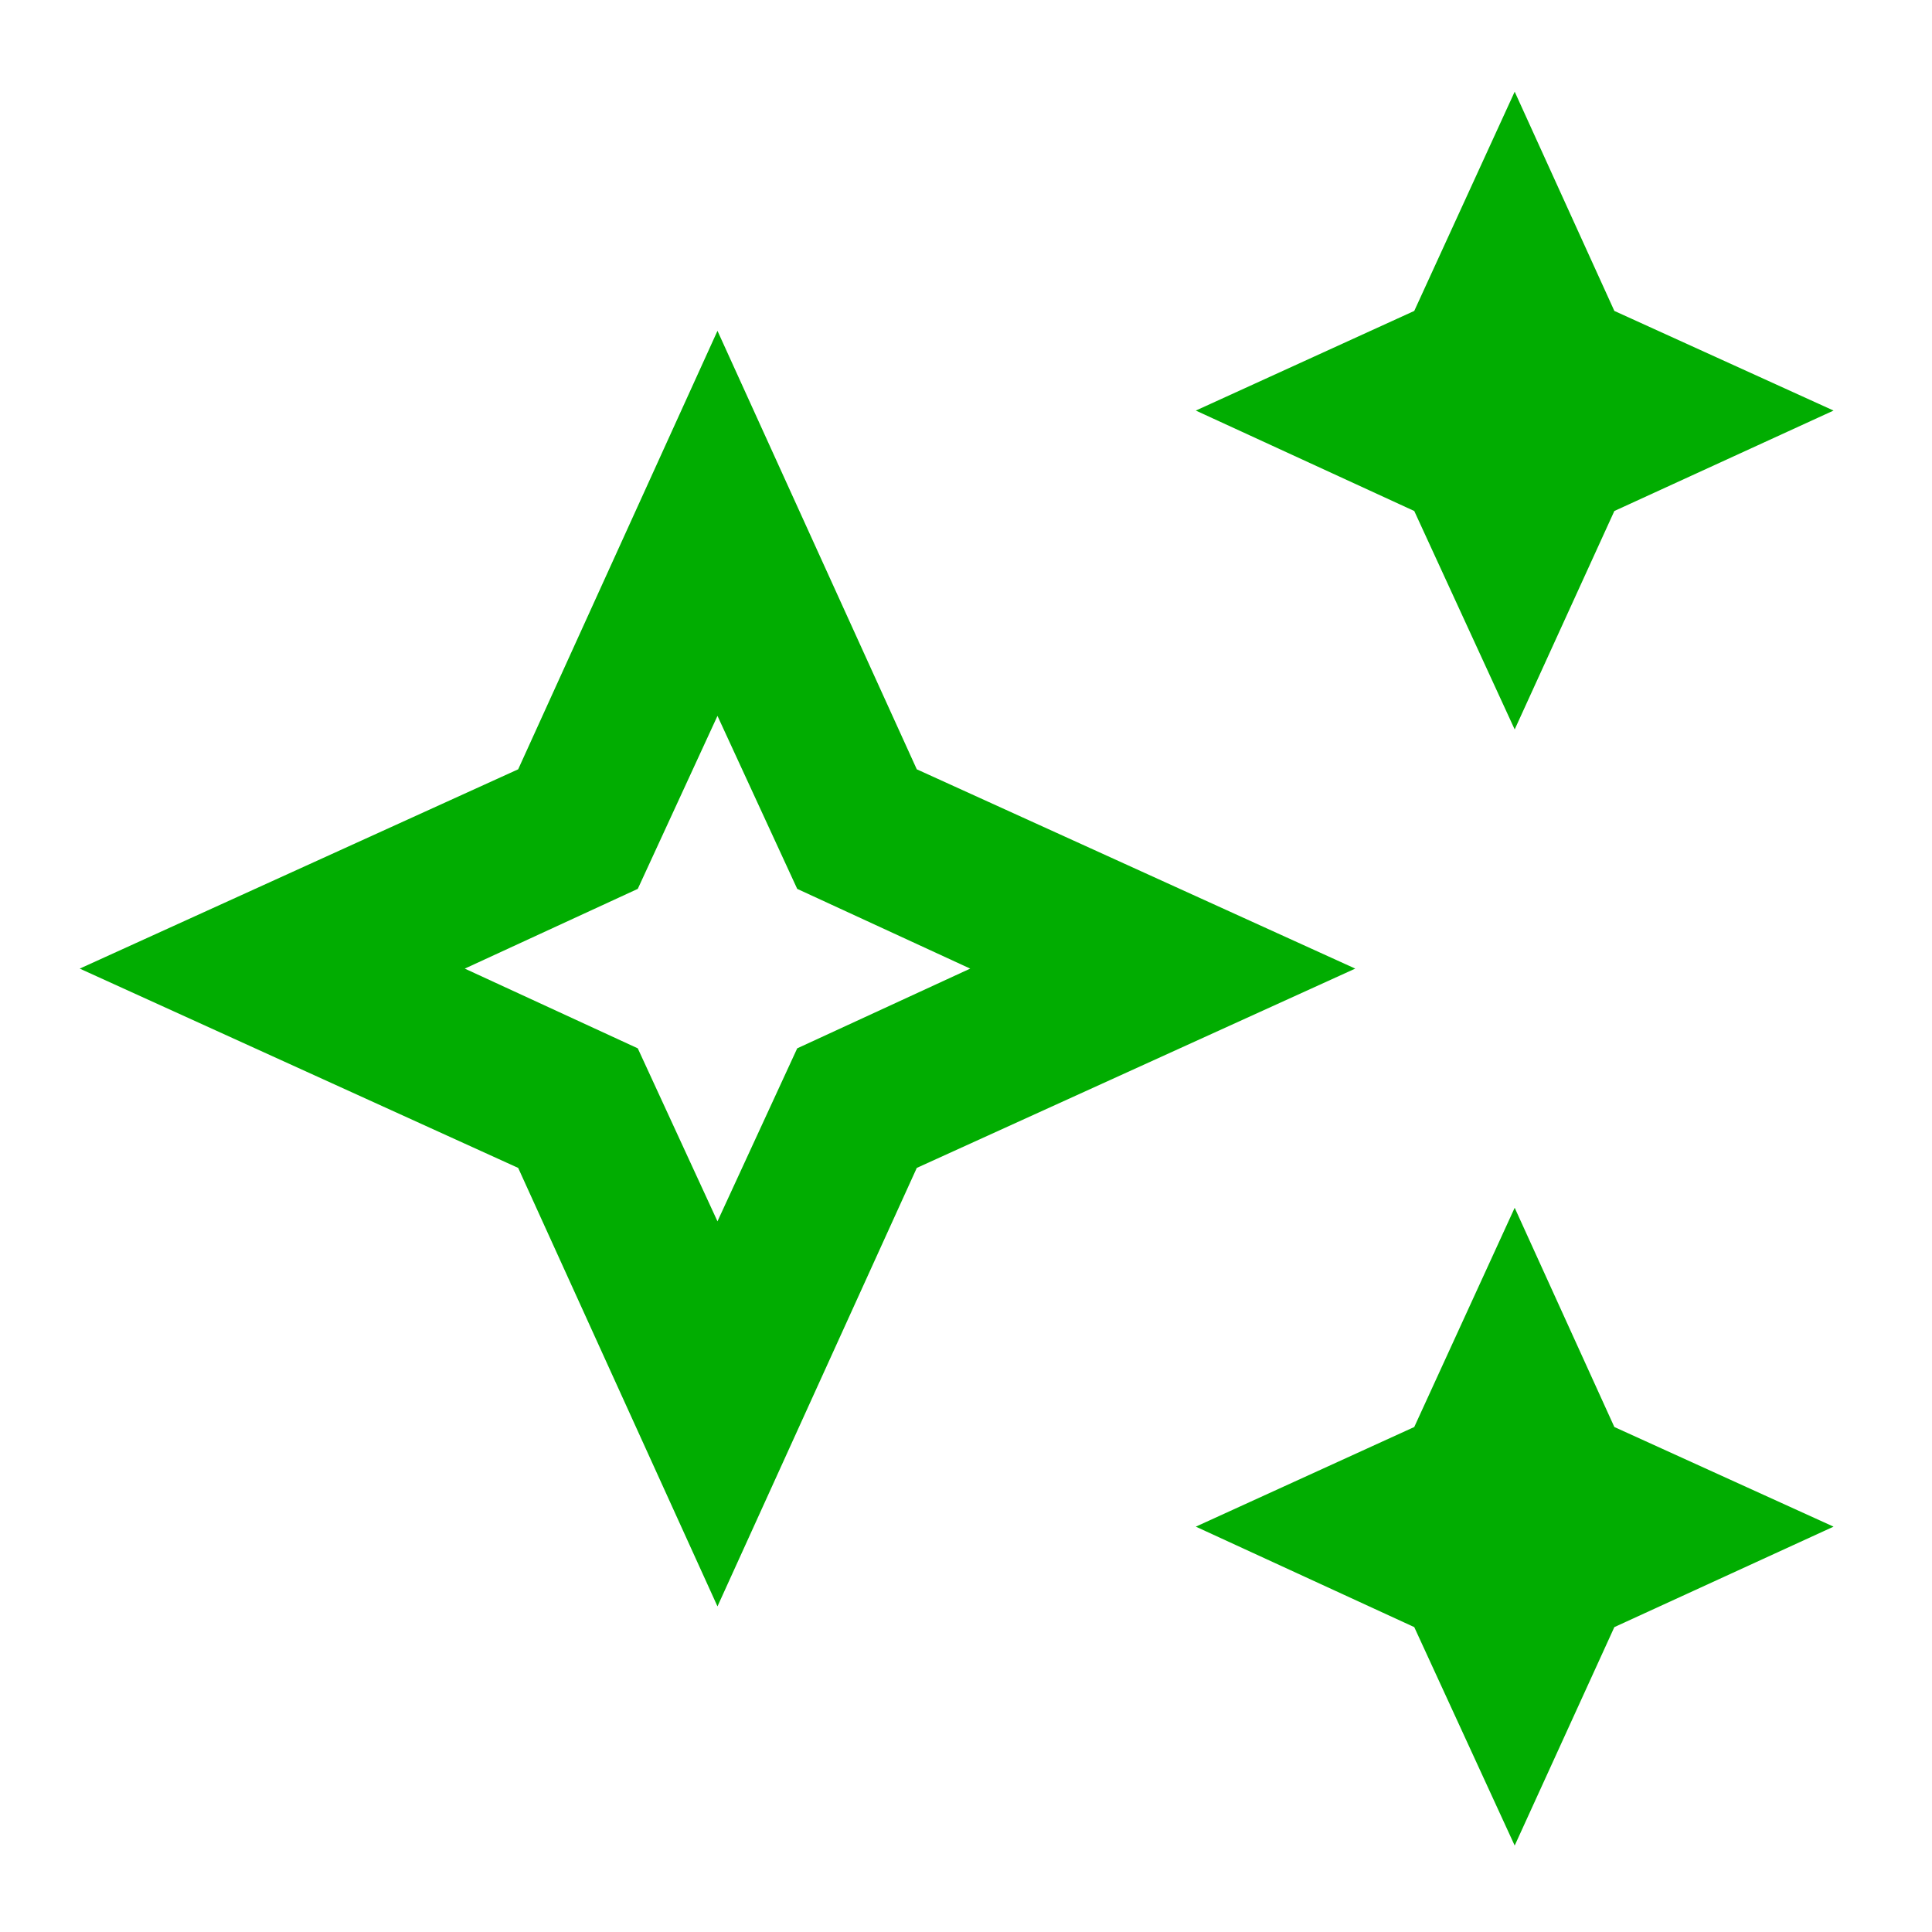 <svg width="63" height="63" viewBox="0 0 63 63" fill="none" xmlns="http://www.w3.org/2000/svg">
<path d="M23.396 10.788L29.895 25.086L44.193 31.585L29.895 38.084L23.396 52.382L16.897 38.084L2.6 31.585L16.897 25.086L23.396 10.788ZM23.396 23.344L20.797 28.985L15.156 31.585L20.797 34.185L23.396 39.826L25.996 34.185L31.637 31.585L25.996 28.985L23.396 23.344ZM49.392 23.786L46.117 16.663L38.994 13.388L46.117 10.139L49.392 2.99L52.642 10.139L59.79 13.388L52.642 16.663L49.392 23.786ZM49.392 60.181L46.117 53.058L38.994 49.782L46.117 46.533L49.392 39.384L52.642 46.533L59.79 49.782L52.642 53.058L49.392 60.181Z" fill="#01AD01"/>
</svg>
